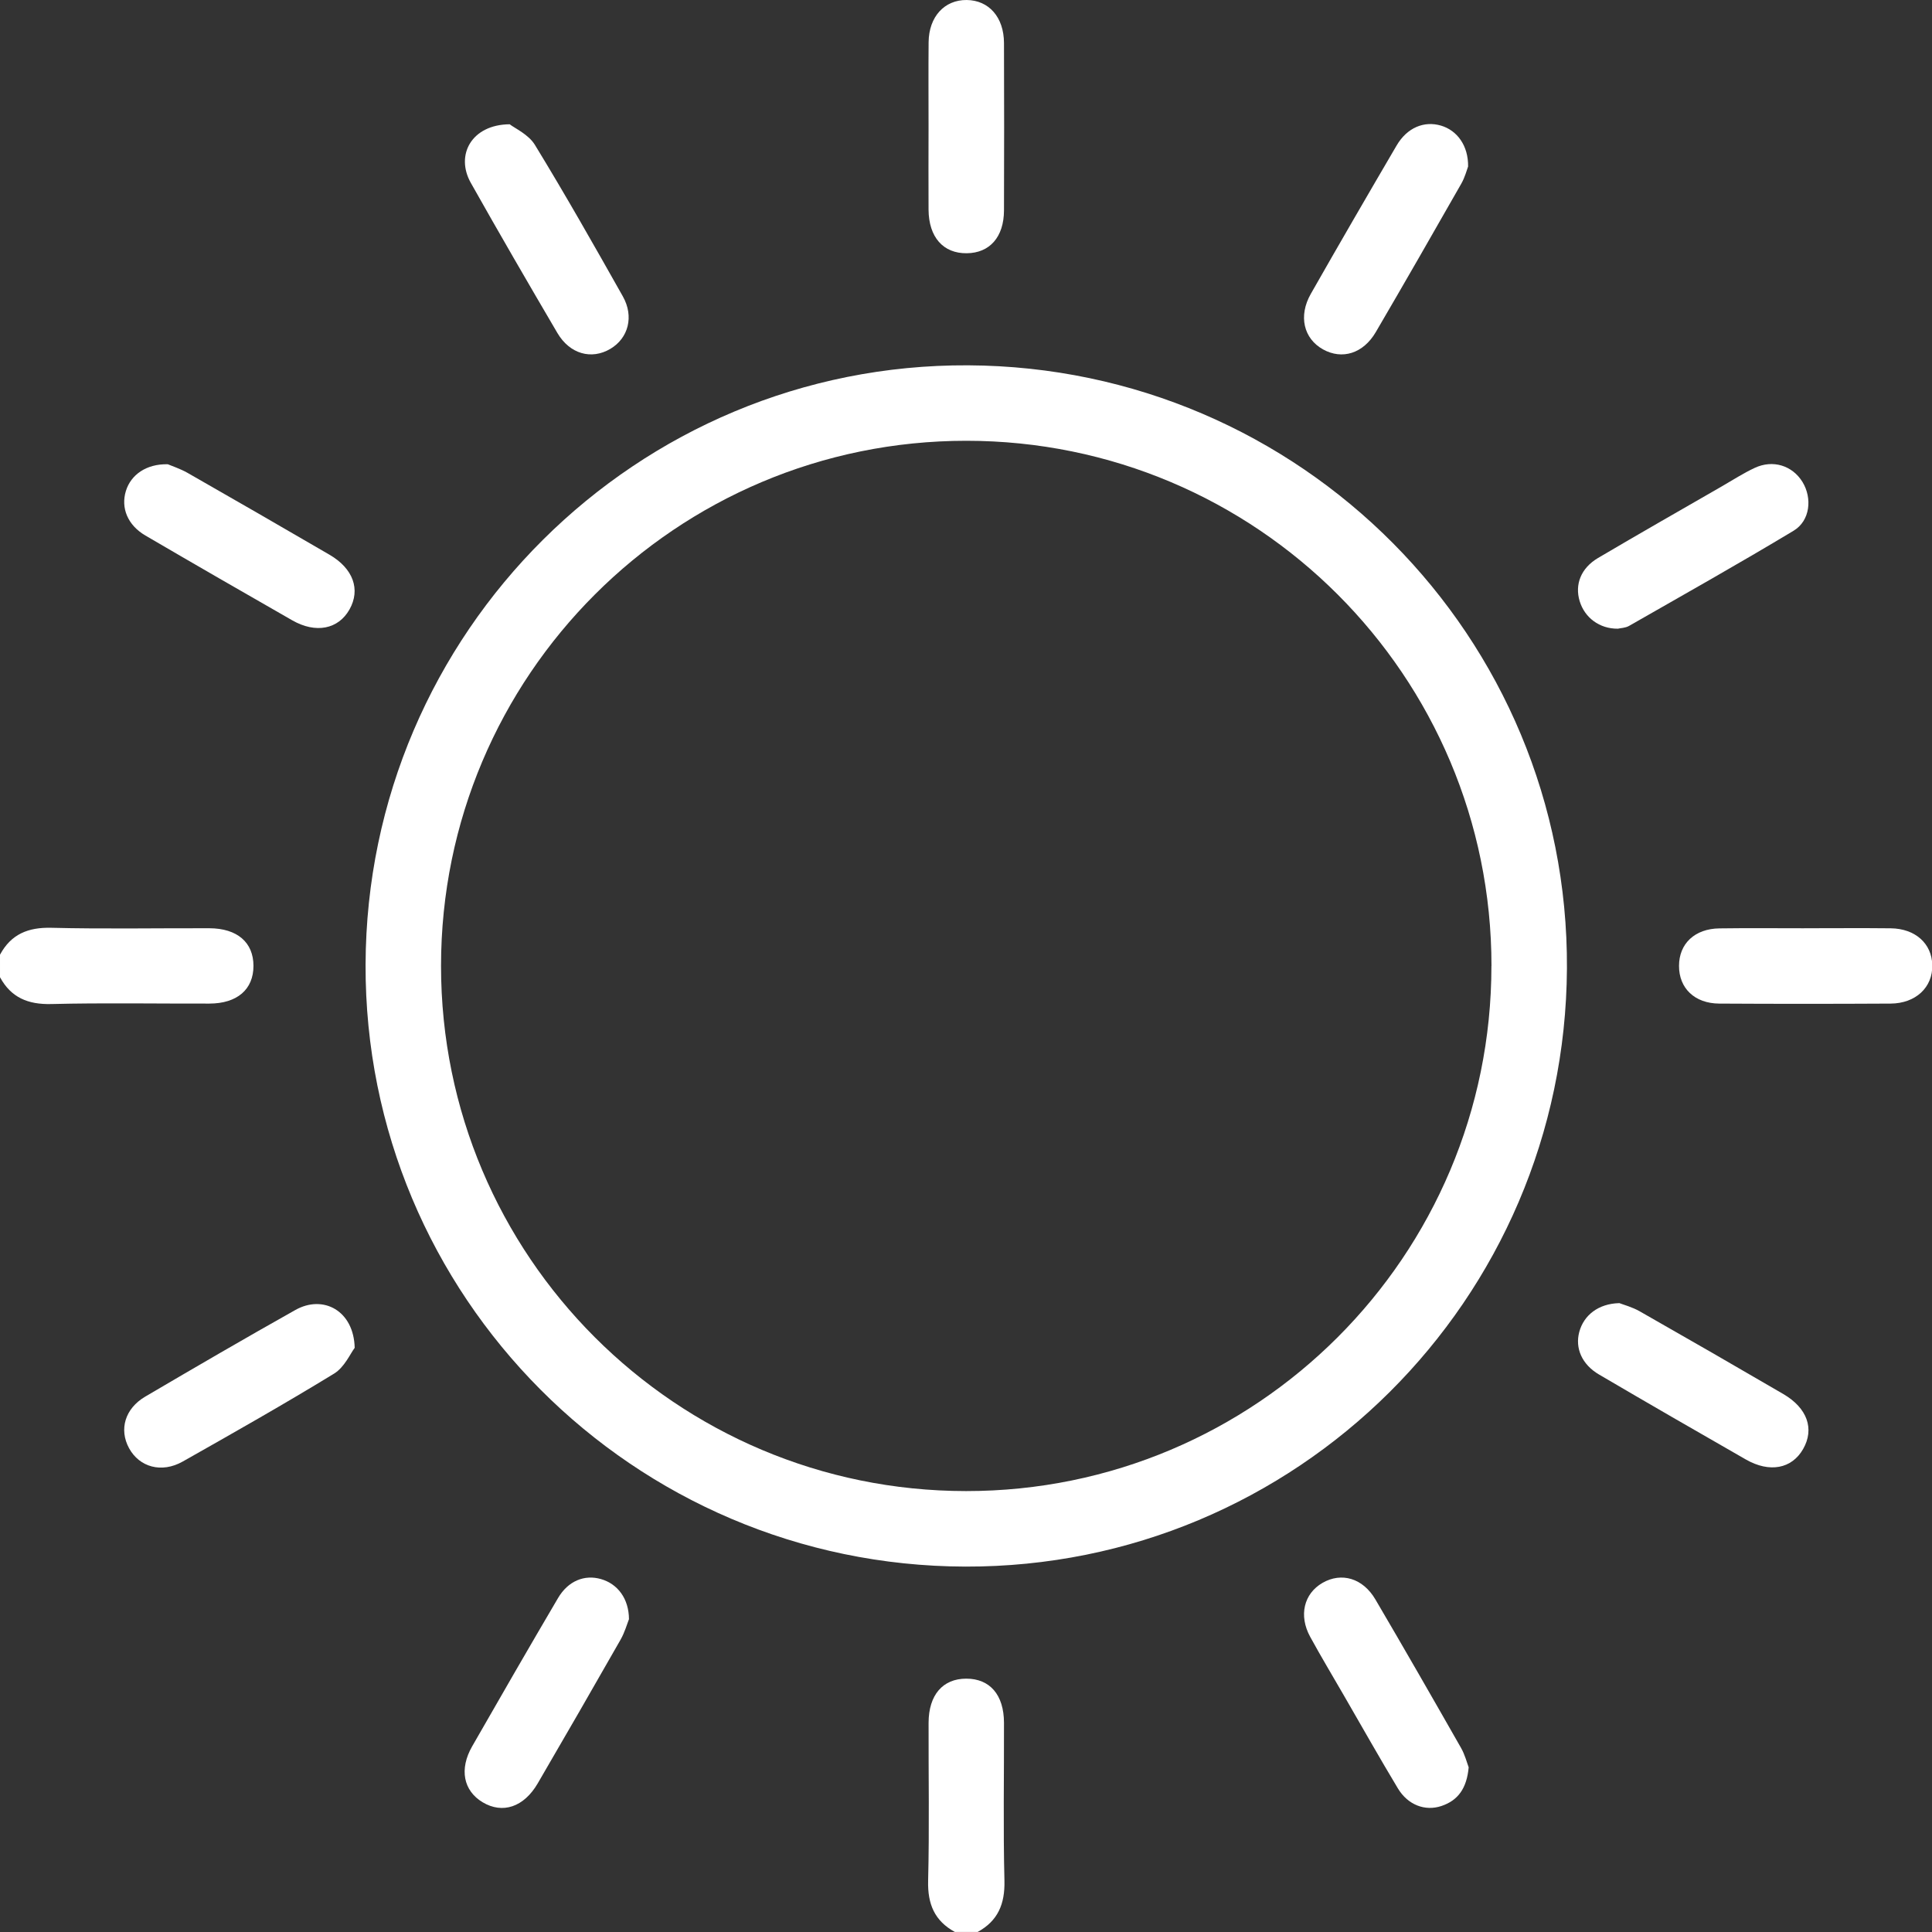 <svg fill="none" height="68" viewBox="0 0 68 68" width="68" xmlns="http://www.w3.org/2000/svg" xmlns:xlink="http://www.w3.org/1999/xlink"><rect x="0" y="0" width="68" height="68" fill="#333333" stroke="none"/><clipPath id="a"><path d="m0 0h68v68h-68z"/></clipPath><g clip-path="url(#a)" fill="#fff"><path d="m.002 33.599c.389-.719.985-.963 1.801-.944 1.854.046 3.71.011 5.566.016.981.004 1.552.497 1.552 1.325 0 .827-.571 1.325-1.552 1.327-1.856.005-3.712-.03-5.566.016-.816.019-1.412-.225-1.803-.944v-.797z"/><path d="m33.611 68c-.717-.39-.965-.983-.944-1.801.046-1.854.011-3.71.016-5.564.004-.979.498-1.552 1.327-1.552.83 0 1.324.568 1.327 1.551.005 1.856-.03 3.712.016 5.564.019.816-.229 1.411-.944 1.801h-.797z"/><path d="m12.867 33.947c.039-11.694 9.549-21.147 21.209-21.089 11.707.06 21.138 9.558 21.075 21.224-.064 11.676-9.53 21.087-21.176 21.057-11.694-.032-21.147-9.522-21.108-21.192zm39.628.051c0-10.214-8.268-18.482-18.484-18.484-10.213 0-18.486 8.268-18.488 18.481-.002 10.209 8.271 18.484 18.482 18.486 10.211.002 18.488-8.271 18.488-18.482z"/><path d="m12.482 47.442c-.149.195-.357.681-.724.905-1.753 1.072-3.541 2.085-5.33 3.096-.74.417-1.522.197-1.886-.472-.358-.658-.145-1.395.57-1.815 1.753-1.029 3.509-2.053 5.282-3.048.979-.552 2.062.021 2.09 1.336z"/><path d="m32.682 4.466c0-.994-.007-1.987.002-2.981.009-.896.557-1.492 1.34-1.485.781.009 1.309.603 1.313 1.512.007 1.966.007 3.93 0 5.896-.004.935-.502 1.496-1.308 1.505-.829.011-1.34-.564-1.347-1.533-.007-.972 0-1.943 0-2.915z"/><path d="m51.672 5.862c-.044.115-.11.374-.238.6-.995 1.746-1.996 3.492-3.011 5.227-.442.756-1.185.981-1.856.609-.683-.38-.875-1.176-.431-1.955.995-1.748 2.003-3.486 3.02-5.222.369-.63.969-.876 1.565-.699.566.169.963.706.951 1.442z"/><path d="m5.903 16.339c.135.059.429.153.694.302 1.67.953 3.334 1.914 4.996 2.881.841.488 1.103 1.228.708 1.929-.392.696-1.185.857-2.016.382-1.726-.987-3.449-1.98-5.167-2.984-.625-.365-.871-.971-.687-1.569.174-.566.713-.956 1.473-.94z"/><path d="m56.941 22.128c-.644.005-1.164-.387-1.341-.967-.179-.586.041-1.164.644-1.521 1.446-.853 2.906-1.685 4.361-2.523.383-.22.756-.463 1.155-.649.64-.3 1.324-.083 1.68.493.351.571.272 1.368-.31 1.718-1.911 1.151-3.857 2.244-5.795 3.352-.128.073-.298.074-.396.098z"/><path d="m63.5 32.671c1.017 0 2.031-.009 3.048.002.864.011 1.446.536 1.462 1.295.018.781-.58 1.35-1.469 1.355-2.01.011-4.019.012-6.029 0-.868-.005-1.418-.543-1.416-1.327 0-.782.553-1.309 1.423-1.32.994-.014 1.987-.004 2.981-.004z"/><path d="m56.991 45.864c.156.06.458.14.72.289 1.691.962 3.375 1.932 5.055 2.912.848.495 1.102 1.228.699 1.934-.397.697-1.18.85-2.019.369-1.726-.988-3.449-1.982-5.163-2.988-.607-.355-.852-.931-.697-1.503.158-.584.667-.992 1.405-1.011z"/><path d="m22.136 56.994c-.064.161-.147.461-.298.724-.962 1.689-1.934 3.373-2.913 5.053-.488.836-1.238 1.082-1.939.662-.676-.406-.829-1.164-.367-1.969.999-1.744 2.003-3.486 3.023-5.22.355-.603.933-.834 1.513-.665.584.169.979.685.983 1.416z"/><path d="m51.693 62.2c-.067.742-.373 1.167-.956 1.364-.577.195-1.183-.034-1.535-.617-.649-1.079-1.268-2.177-1.898-3.266-.397-.688-.807-1.371-1.189-2.069-.412-.752-.222-1.524.436-1.902.667-.382 1.419-.165 1.859.586 1.018 1.733 2.019 3.478 3.014 5.225.138.243.208.523.268.681z"/><path d="m17.939 4.374c.185.144.662.357.887.724 1.072 1.753 2.085 3.541 3.094 5.33.403.713.195 1.476-.438 1.851-.663.392-1.428.184-1.865-.561-1.029-1.753-2.049-3.511-3.046-5.282-.552-.981.028-2.051 1.368-2.062z"/></g></svg>